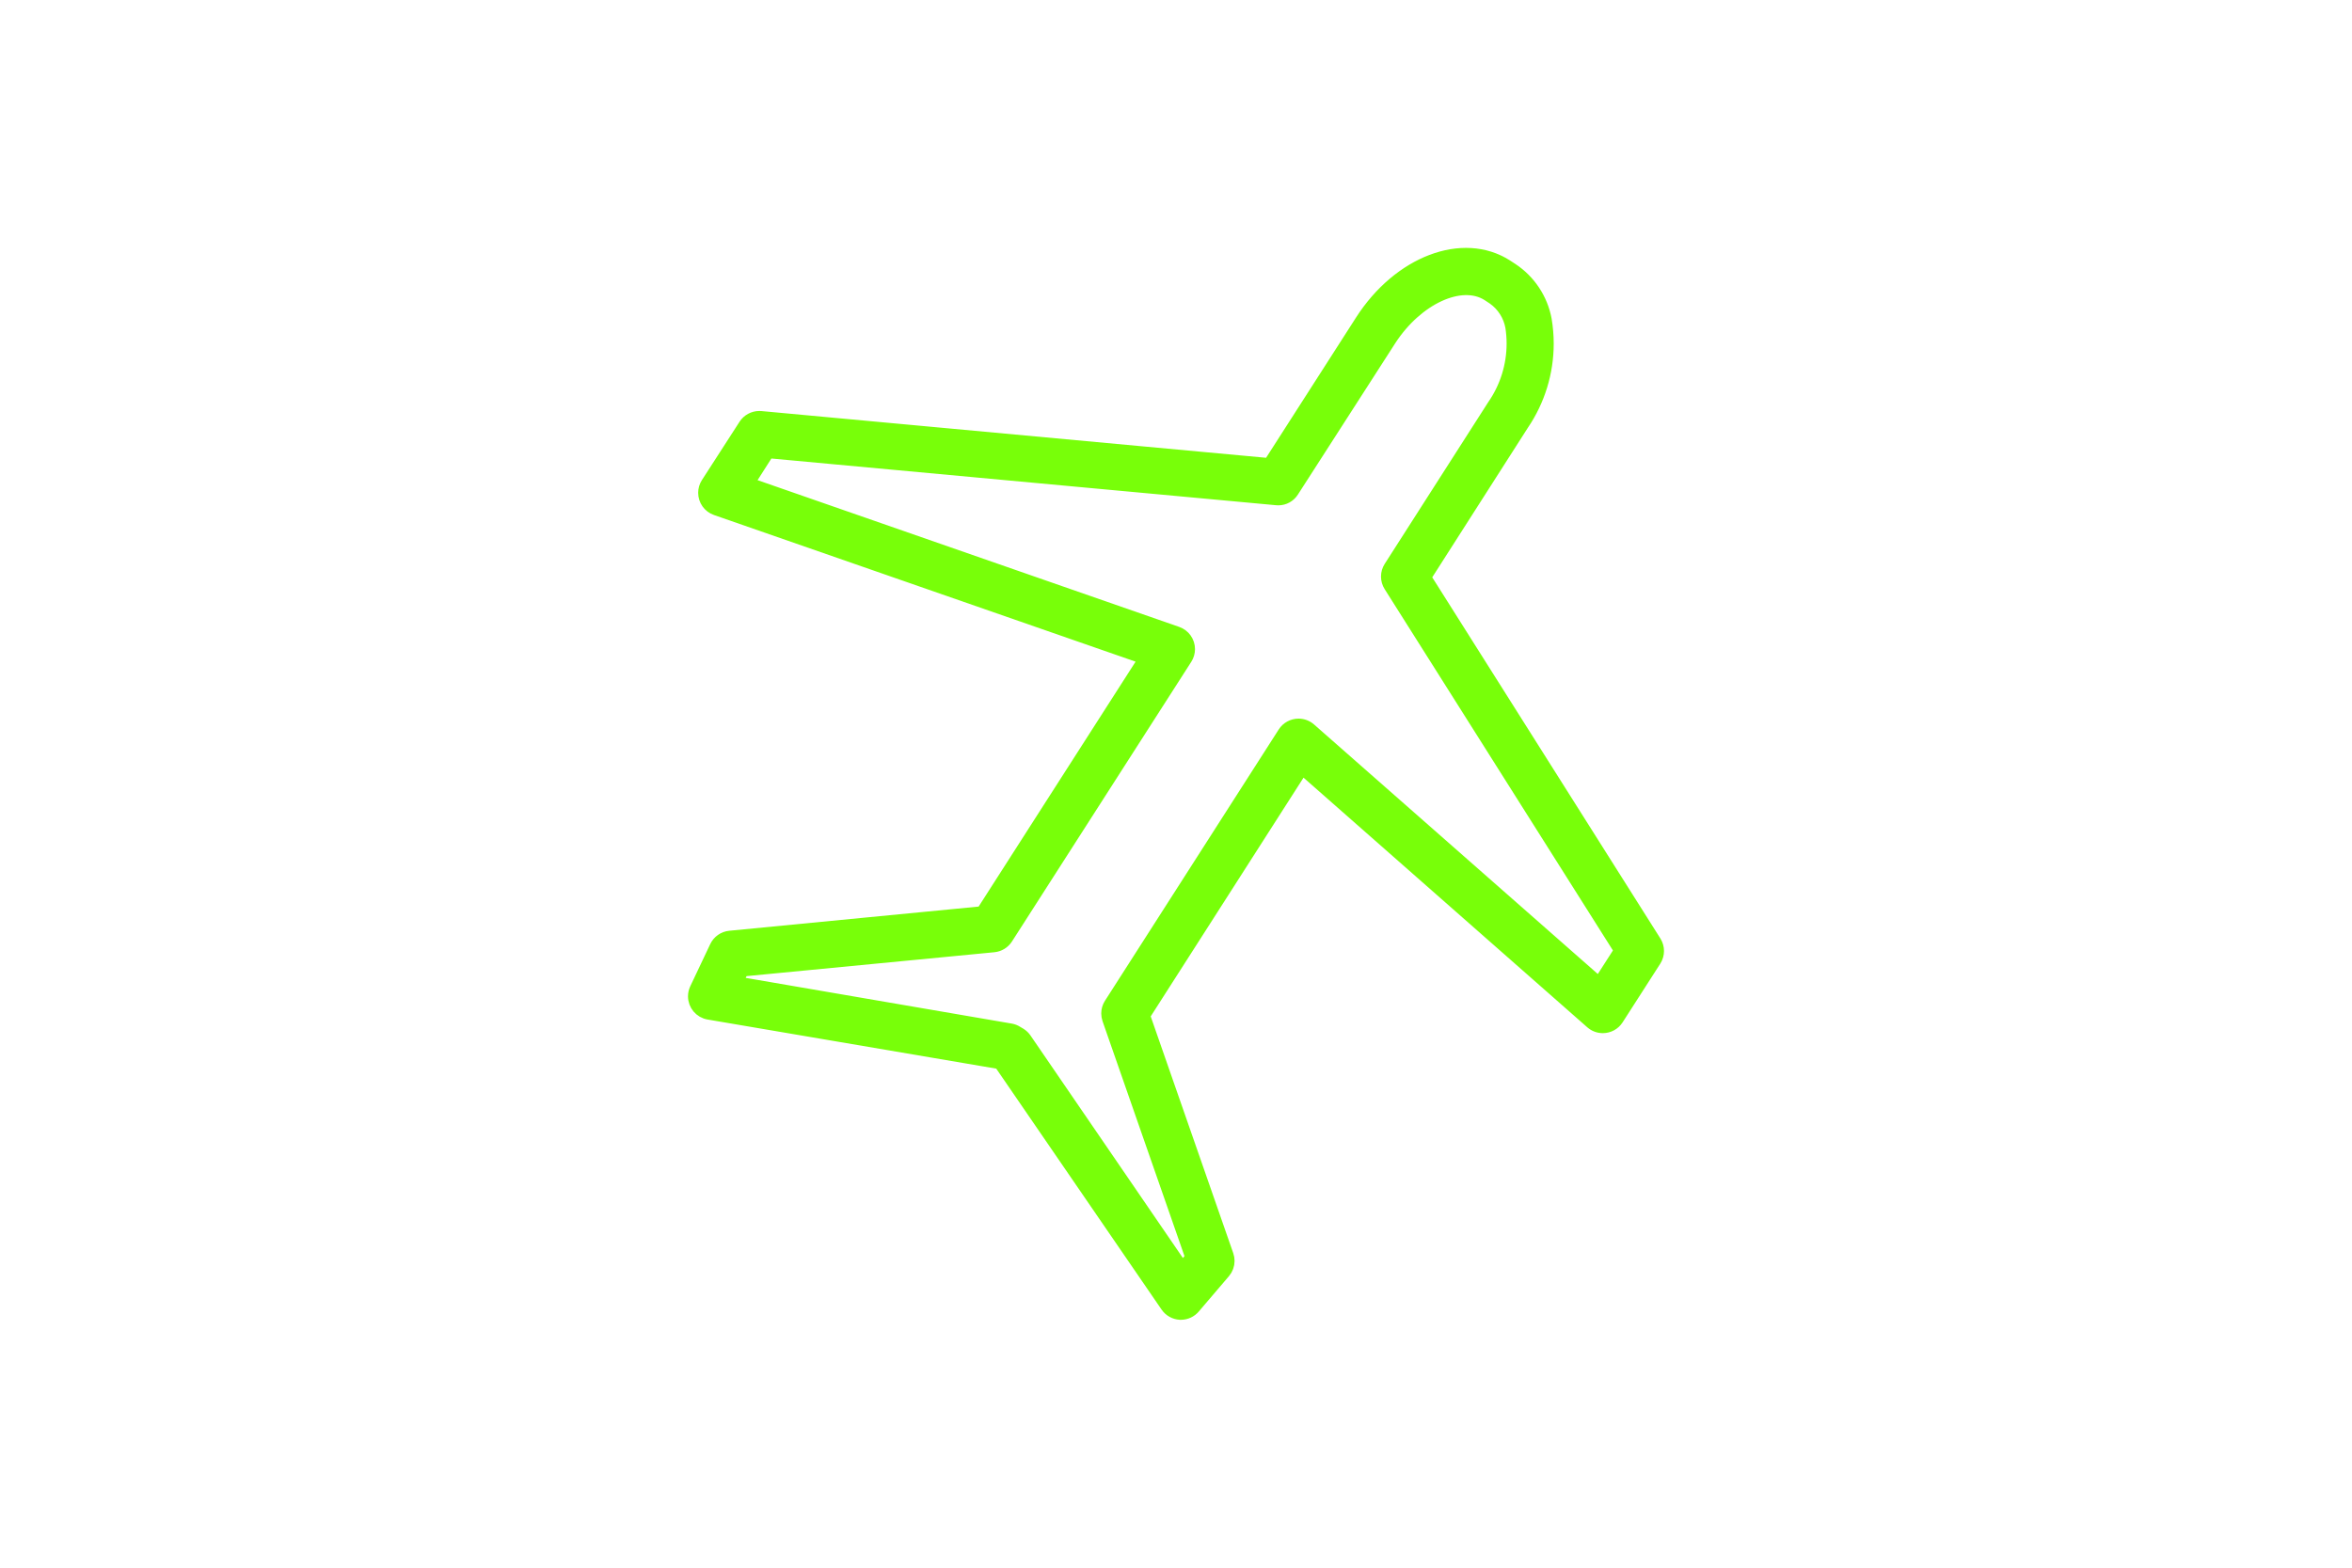 <?xml version="1.0" encoding="UTF-8"?> <svg xmlns="http://www.w3.org/2000/svg" xmlns:xlink="http://www.w3.org/1999/xlink" xmlns:xodm="http://www.corel.com/coreldraw/odm/2003" xml:space="preserve" width="150px" height="100px" version="1.1" style="shape-rendering:geometricPrecision; text-rendering:geometricPrecision; image-rendering:optimizeQuality; fill-rule:evenodd; clip-rule:evenodd" viewBox="0 0 150 100"> <defs> <style type="text/css"> .str0 {stroke:#78FF09;stroke-width:0.75;stroke-miterlimit:22.926} .fil0 {fill:none} .fil1 {fill:#78FF09} </style> </defs> <g id="Слой_x0020_1">  <rect class="fil0" width="150" height="100"></rect> <g id="_2416002124336"> <g> <path class="fil1 str0" d="M105.582 60.075l-14.685 -23.25 6.233 -9.75c1.032,-1.52 1.584,-3.318 1.584,-5.156 0,-0.514 -0.044,-1.028 -0.129,-1.534 -0.248,-1.323 -1.022,-2.49 -2.145,-3.232l-0.345 -0.225c-2.797,-1.785 -6.885,-0.24 -9.3,3.532l-5.857 9.135 -32.407 -3c-0.035,-0.003 -0.071,-0.004 -0.106,-0.004 -0.382,0 -0.738,0.194 -0.945,0.515l-2.4 3.72c-0.117,0.181 -0.179,0.393 -0.179,0.609 0,0.479 0.304,0.907 0.757,1.063l27.337 9.51 -10.365 16.177 -16.087 1.56c-0.393,0.038 -0.738,0.28 -0.908,0.638l-1.275 2.692c-0.071,0.15 -0.107,0.314 -0.107,0.48 0,0.55 0.397,1.02 0.94,1.11l18.562 3.158 10.635 15.502c0.198,0.289 0.52,0.469 0.87,0.488l0.052 0c0.333,-0.001 0.65,-0.149 0.863,-0.405l1.92 -2.251c0.171,-0.202 0.265,-0.459 0.265,-0.725 0,-0.126 -0.021,-0.251 -0.062,-0.369l-5.325 -15.278 10.08 -15.75 18.427 16.215c0.205,0.179 0.468,0.278 0.74,0.278 0.384,0 0.741,-0.195 0.948,-0.518l2.407 -3.75c0.112,-0.179 0.172,-0.387 0.172,-0.599 0,-0.206 -0.057,-0.409 -0.165,-0.586l0 0zm-3.6 2.625l-18.427 -16.207c-0.205,-0.179 -0.468,-0.278 -0.74,-0.278 -0.384,0 -0.741,0.195 -0.947,0.518l-11.085 17.31c-0.115,0.18 -0.176,0.389 -0.176,0.603 0,0.127 0.022,0.252 0.063,0.372l5.295 15.187 -0.555 0.66 -10.005 -14.61c-0.086,-0.123 -0.195,-0.228 -0.322,-0.307l-0.202 -0.12c-0.128,-0.084 -0.271,-0.14 -0.421,-0.166l-17.46 -3 0.368 -0.75 16.012 -1.544c0.343,-0.032 0.653,-0.221 0.84,-0.51l11.438 -17.843c0.116,-0.181 0.179,-0.393 0.179,-0.609 0,-0.479 -0.304,-0.906 -0.756,-1.063l-27.338 -9.517 1.26 -1.973 32.407 3c0.039,0.004 0.077,0.006 0.116,0.006 0.379,0 0.732,-0.195 0.934,-0.516l6.217 -9.668c1.703,-2.617 4.515,-3.922 6.203,-2.85l0.353 0.233c0.604,0.428 1.017,1.078 1.147,1.808 0.052,0.346 0.08,0.698 0.08,1.048 0,1.41 -0.432,2.789 -1.235,3.946l-6.6 10.313c-0.115,0.18 -0.176,0.39 -0.176,0.604 0,0.213 0.061,0.423 0.176,0.604l14.685 23.249 -1.328 2.07z"></path> </g> </g> </g> </svg> 